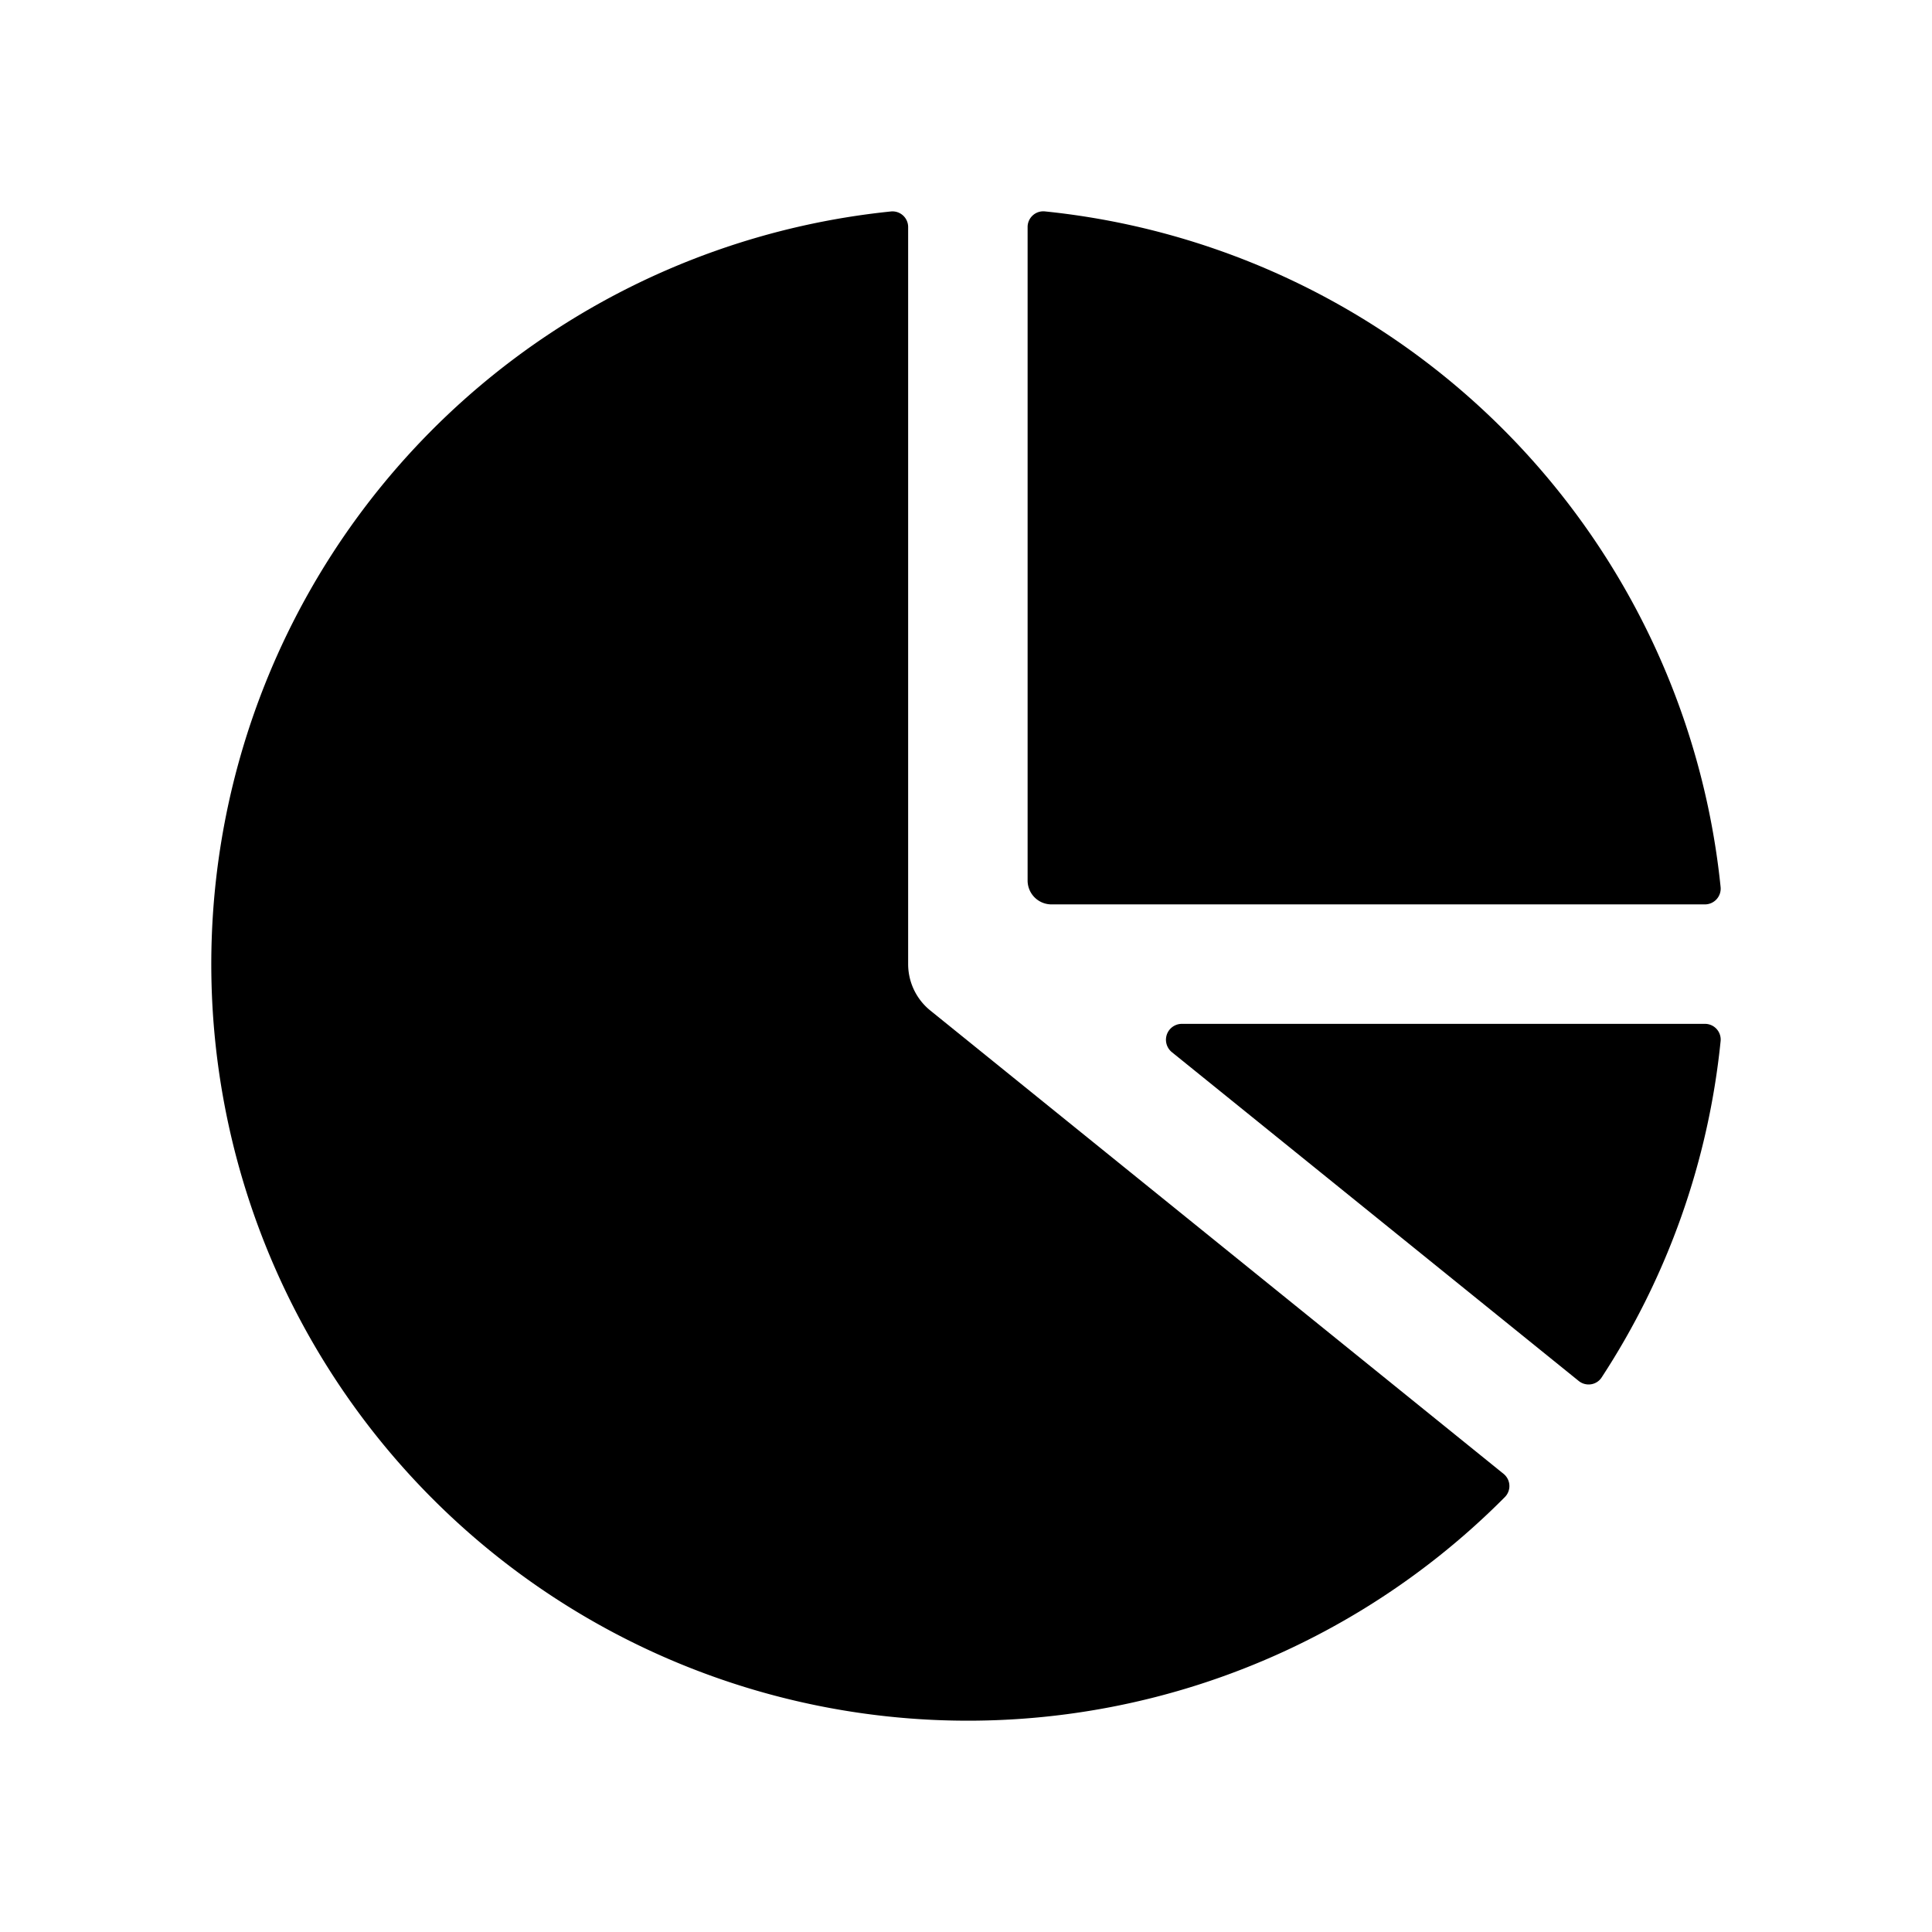 <svg xmlns="http://www.w3.org/2000/svg" fill="none" viewBox="0 0 256 256"><path fill="#000" d="M120.334 30.089a2.074 2.074 0 0 0-2.279-2.069 100.25 100.25 0 1 0 81.349 170.348 2.075 2.075 0 0 0 .367-2.413 2.1 2.1 0 0 0-.546-.668l-75.947-61.384a7.91 7.91 0 0 1-2.944-6.152z"/><path fill="#000" d="M209.186 182.983c.95.77 2.364.569 3.039-.465a99.7 99.7 0 0 0 15.766-44.584 2.08 2.08 0 0 0-2.079-2.268h-69.309a2.107 2.107 0 0 0-2.028 2.679c.117.419.361.792.698 1.067zm16.726-63.146a2.09 2.09 0 0 0 2.079-2.279 100.25 100.25 0 0 0-89.549-89.548 2.08 2.08 0 0 0-2.279 2.078v86.583a3.165 3.165 0 0 0 3.166 3.166z"/></svg>
